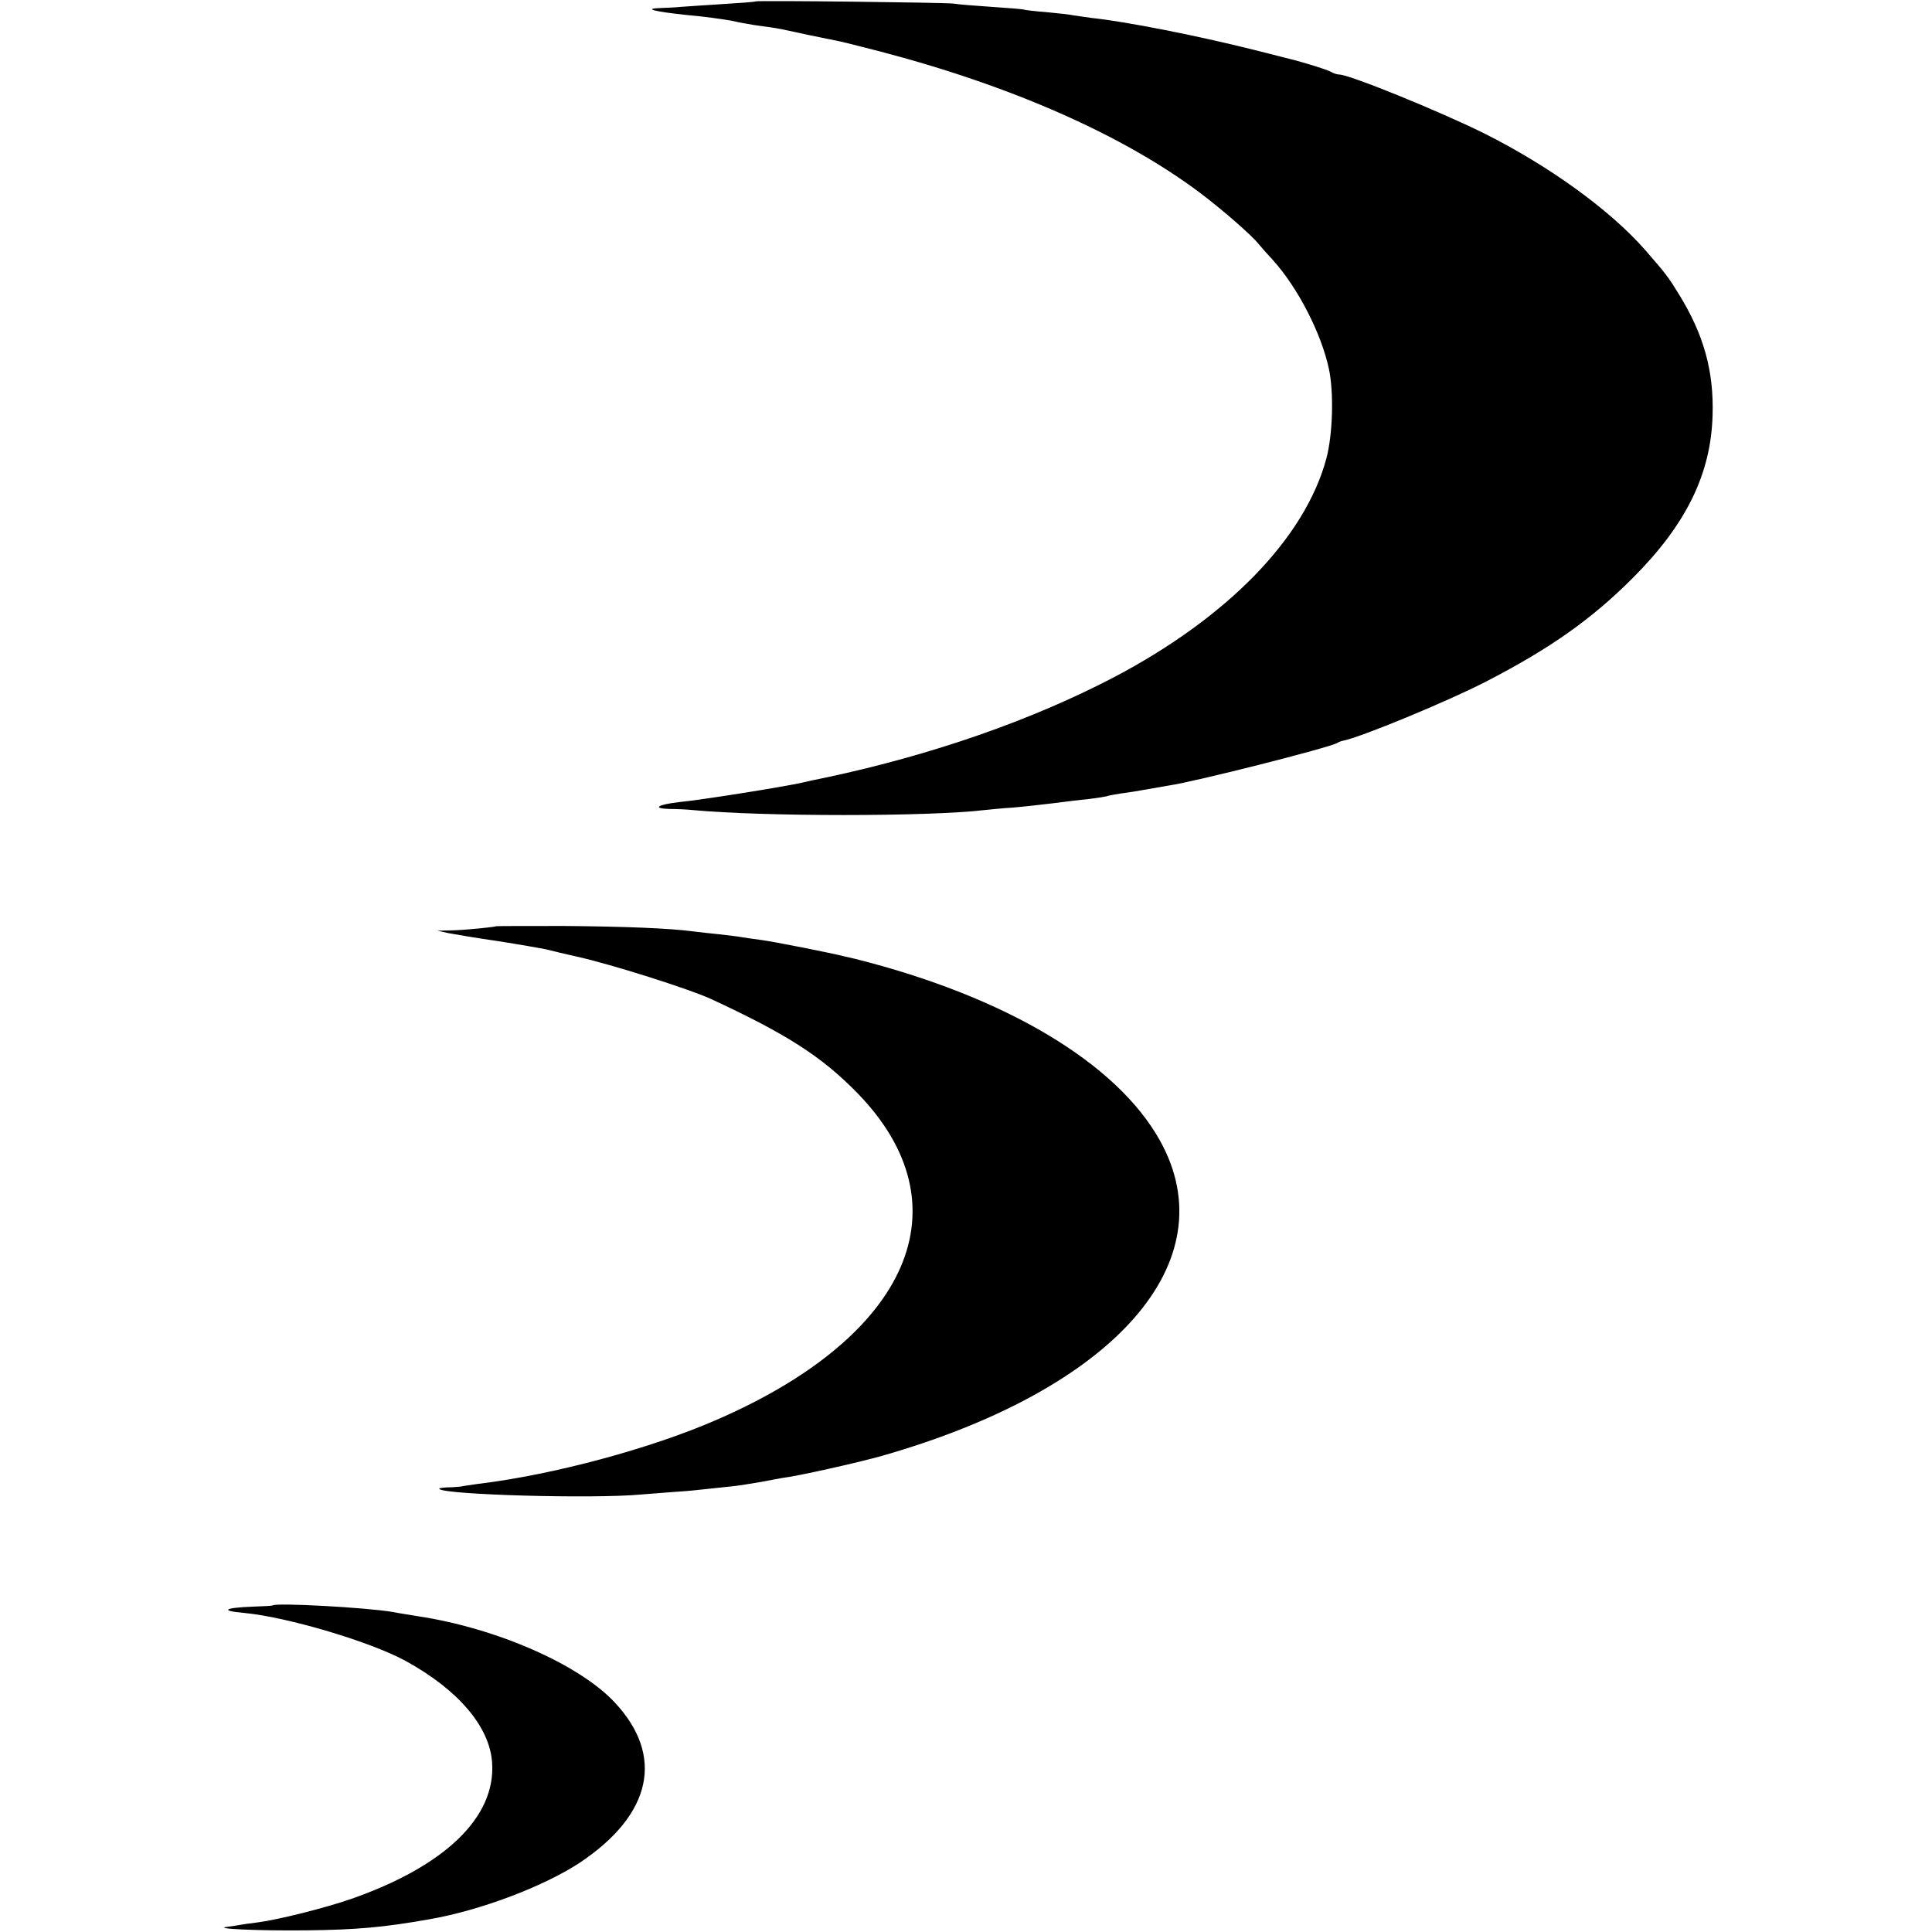 <?xml version="1.0" standalone="no"?>
<!DOCTYPE svg PUBLIC "-//W3C//DTD SVG 20010904//EN"
 "http://www.w3.org/TR/2001/REC-SVG-20010904/DTD/svg10.dtd">
<svg version="1.0" xmlns="http://www.w3.org/2000/svg"
 width="700pt" height="700pt" viewBox="0 0 700 700"
 preserveAspectRatio="xMidYMid meet">
<g transform="translate(0,700) scale(0.1,-0.1)"
fill="#000000" stroke="none">
<path d="M2738 6995 c-2 -2 -57 -6 -123 -10 -66 -4 -133 -9 -150 -10 -16 -2
-48 -3 -69 -4 -70 -2 -26 -13 98 -26 58 -5 122 -14 156 -20 14 -3 36 -8 50
-10 14 -3 45 -8 70 -11 25 -3 53 -8 63 -10 59 -13 154 -33 191 -40 15 -2 88
-21 163 -40 478 -125 884 -304 1164 -515 79 -60 183 -150 210 -184 9 -11 31
-36 49 -55 91 -100 177 -266 205 -397 18 -85 14 -236 -9 -323 -77 -289 -359
-579 -776 -797 -295 -153 -649 -277 -1032 -359 -40 -8 -82 -17 -93 -20 -73
-16 -361 -62 -443 -70 -79 -9 -101 -23 -37 -25 28 0 66 -2 85 -4 255 -24 855
-24 1057 0 21 2 67 7 103 9 36 3 99 10 140 15 41 5 102 13 135 16 33 4 62 9
65 10 3 2 26 6 50 10 25 3 68 10 95 15 28 5 64 11 80 14 92 13 581 137 610
154 6 4 15 7 20 8 64 12 383 144 520 215 233 120 383 227 530 374 194 194 284
377 290 590 5 161 -32 293 -122 439 -38 62 -47 74 -122 160 -127 145 -348 305
-586 424 -162 80 -486 212 -523 212 -7 0 -20 4 -30 10 -14 8 -105 36 -147 46
-5 1 -64 16 -130 33 -212 53 -466 103 -590 116 -22 3 -50 7 -63 9 -13 3 -58 8
-100 12 -42 3 -79 8 -82 9 -3 2 -55 6 -115 10 -61 4 -123 9 -140 12 -30 4
-712 12 -717 8z"/>
<path d="M1797 3644 c-4 -3 -113 -14 -162 -15 l-50 -1 40 -9 c22 -4 103 -18
180 -29 77 -12 156 -26 175 -30 19 -5 69 -17 110 -26 126 -28 406 -117 485
-153 278 -129 402 -209 532 -342 395 -406 192 -878 -510 -1183 -238 -104 -590
-199 -862 -232 -27 -4 -57 -8 -65 -10 -8 -1 -30 -3 -49 -3 -19 -1 -32 -3 -29
-6 21 -21 558 -36 729 -20 35 3 93 7 129 10 36 2 85 7 110 10 25 3 68 7 95 10
28 3 74 11 104 16 30 6 64 12 75 14 53 6 268 54 361 80 844 241 1252 703 1008
1142 -156 281 -559 522 -1105 659 -10 2 -26 6 -35 8 -45 12 -263 55 -303 60
-25 3 -56 8 -70 10 -14 3 -52 7 -85 11 -33 3 -73 8 -90 10 -91 12 -247 18
-468 20 -136 0 -249 0 -250 -1z"/>
<path d="M987 1183 c-1 -1 -32 -3 -67 -4 -109 -4 -125 -15 -35 -23 158 -15
459 -105 585 -174 191 -105 304 -238 313 -368 14 -198 -171 -376 -513 -495
-96 -33 -260 -74 -335 -84 -27 -3 -59 -8 -70 -10 -11 -2 -29 -5 -40 -6 -62 -7
109 -15 285 -13 182 2 281 11 445 40 186 32 417 120 547 206 260 174 306 386
126 579 -128 138 -429 270 -713 313 -22 4 -65 10 -95 16 -98 16 -423 34 -433
23z"/>
</g>
</svg>
